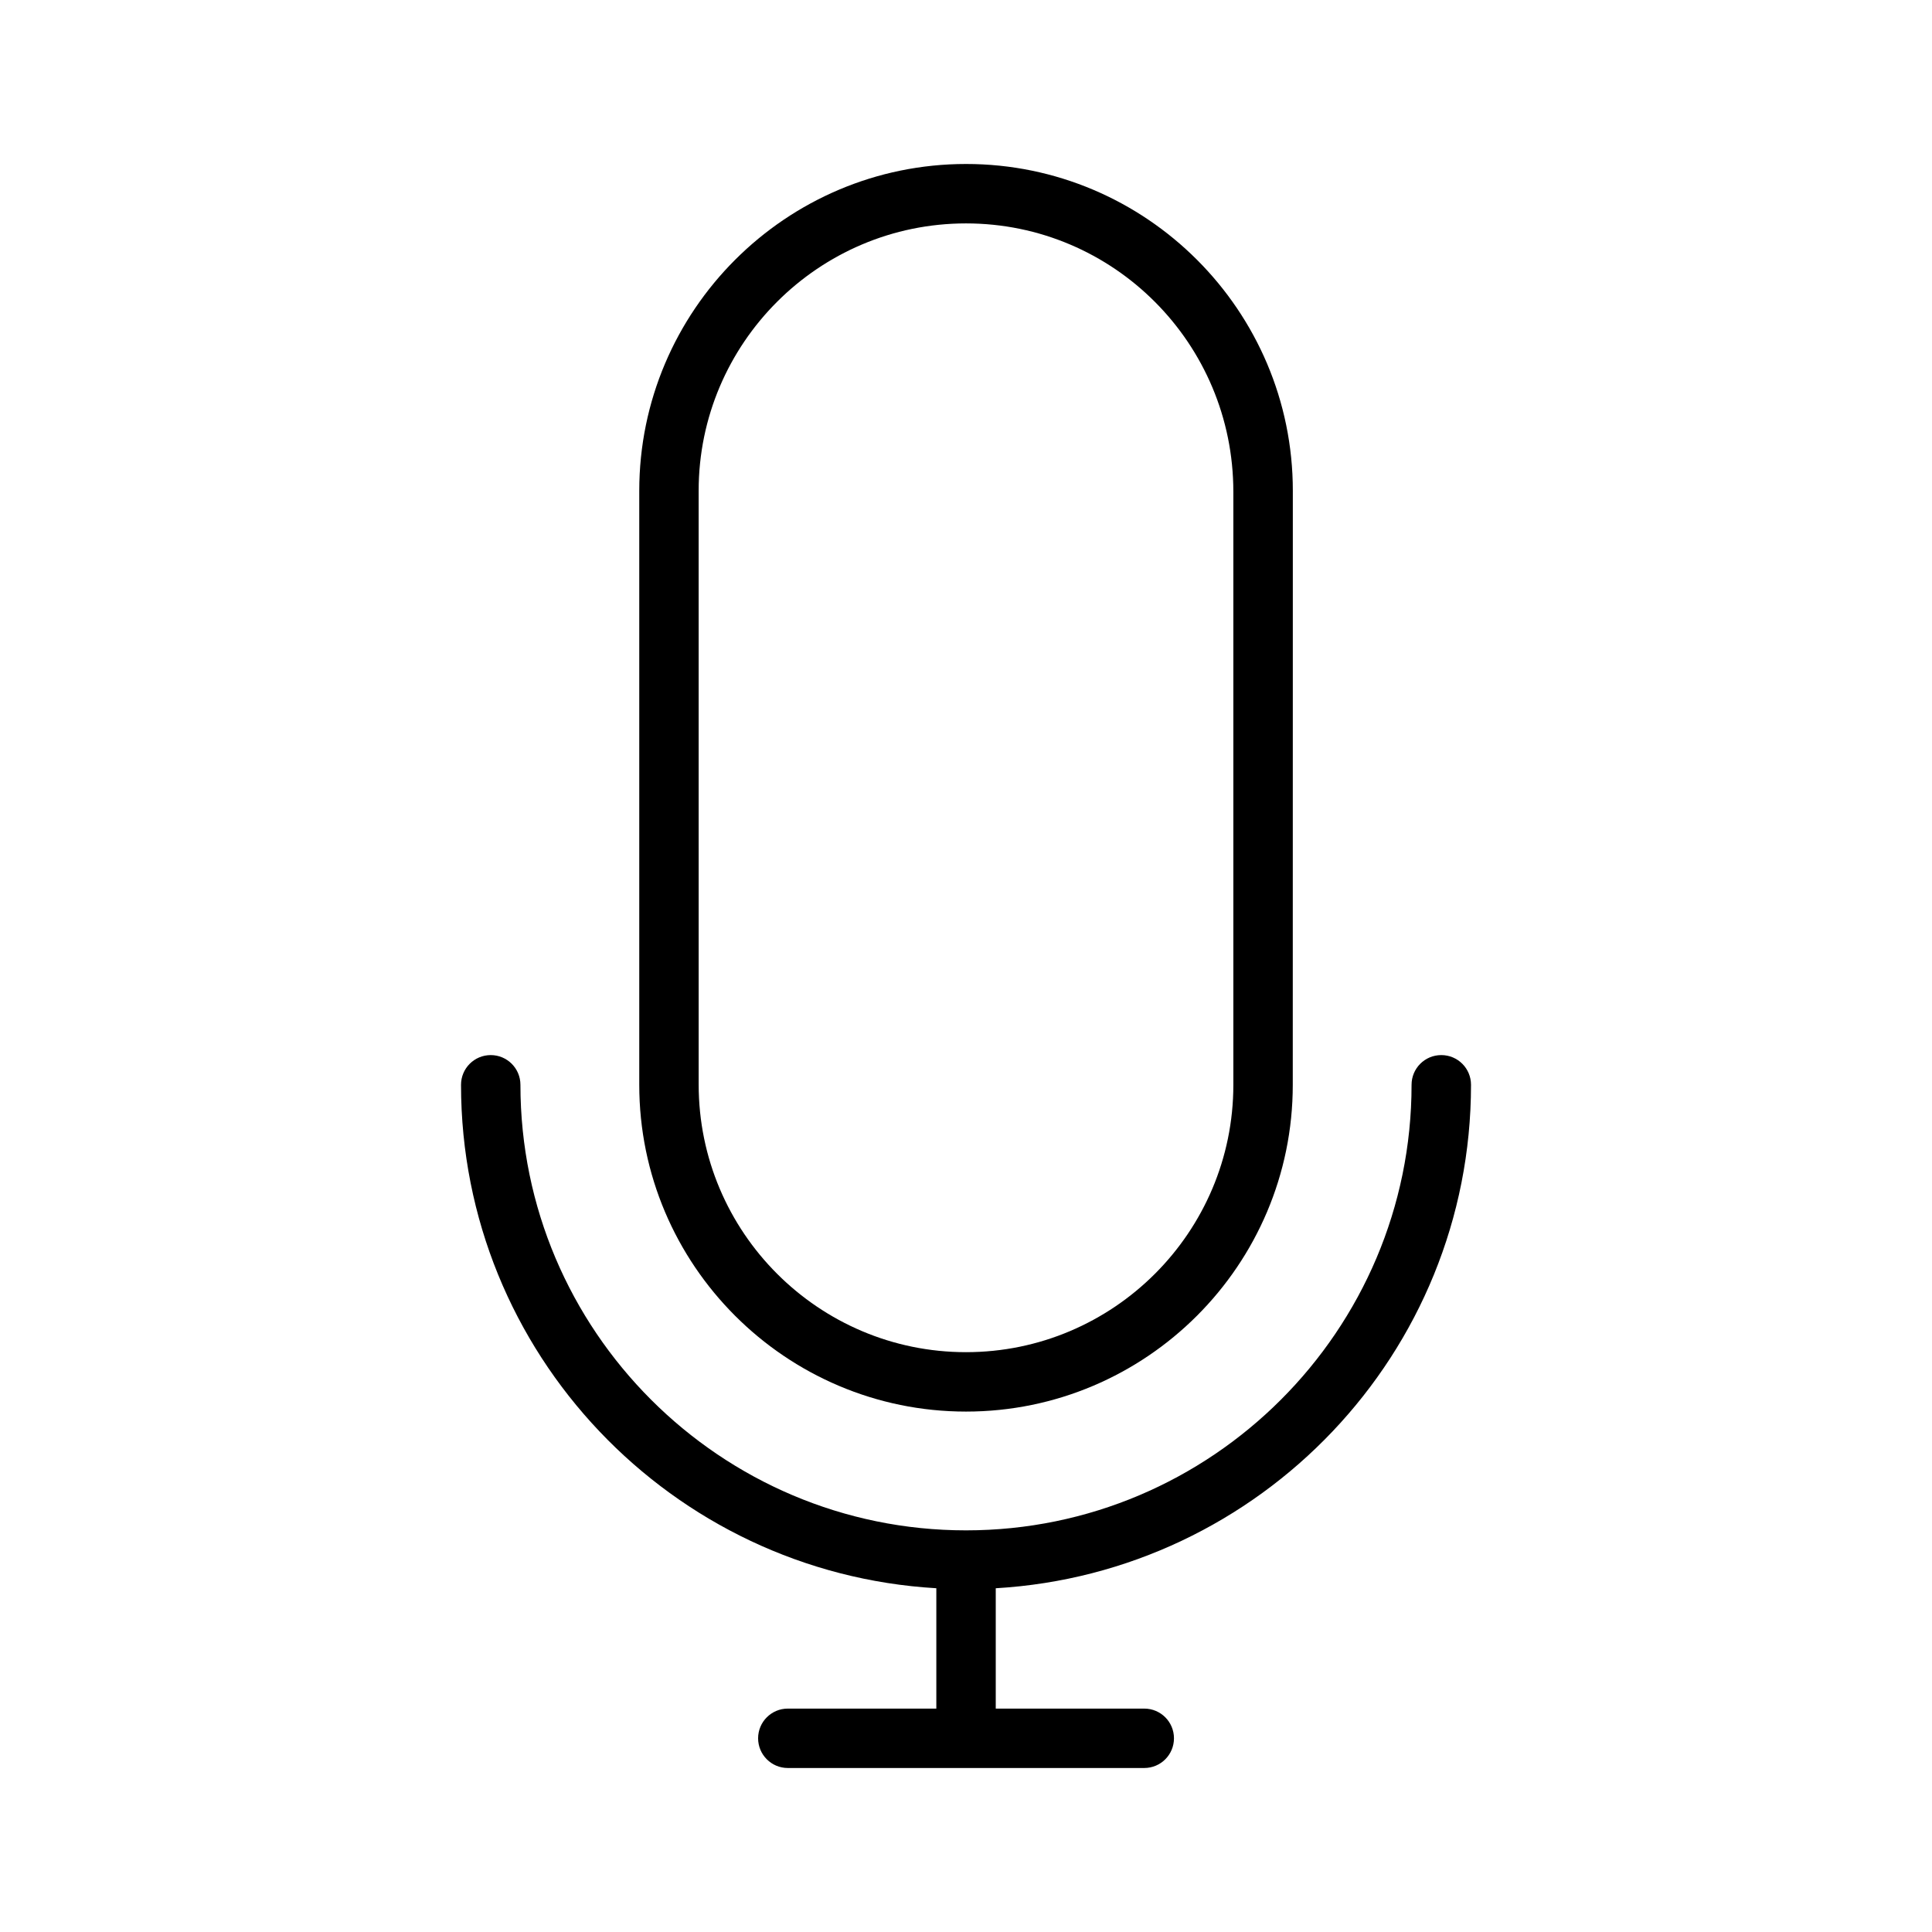 <?xml version="1.0" encoding="UTF-8"?>
<!-- Uploaded to: SVG Repo, www.svgrepo.com, Generator: SVG Repo Mixer Tools -->
<svg fill="#000000" width="800px" height="800px" version="1.1" viewBox="144 144 512 512" xmlns="http://www.w3.org/2000/svg">
 <g>
  <path d="m525.95 423.61c-4.352 0-7.871 3.519-7.871 7.871 0 65.109-52.973 118.08-118.08 118.08s-118.08-52.973-118.08-118.08c0-4.352-3.527-7.871-7.871-7.871s-7.871 3.519-7.871 7.871c0 71.141 55.836 129.32 125.96 133.42v31.895h-39.359c-4.344 0-7.871 3.519-7.871 7.871s3.527 7.871 7.871 7.871h94.465c4.352 0 7.871-3.519 7.871-7.871s-3.519-7.871-7.871-7.871h-39.359v-31.891c70.117-4.109 125.95-62.293 125.95-133.42 0-4.356-3.519-7.875-7.875-7.875z"/>
  <path d="m313.41 274.05v157.44c0 47.742 38.848 86.594 86.594 86.594 47.742 0 86.594-38.848 86.594-86.594l0.016-157.43c0-47.75-38.848-86.602-86.594-86.602s-86.602 38.84-86.609 86.594zm157.44 0.312v157.13c0 39.07-31.789 70.848-70.848 70.848-39.07 0-70.848-31.781-70.848-70.926l-0.004-157.36c0.008-39.062 31.797-70.848 70.855-70.848 39.062 0 70.859 31.785 70.844 71.16z"/>
 </g>
</svg>